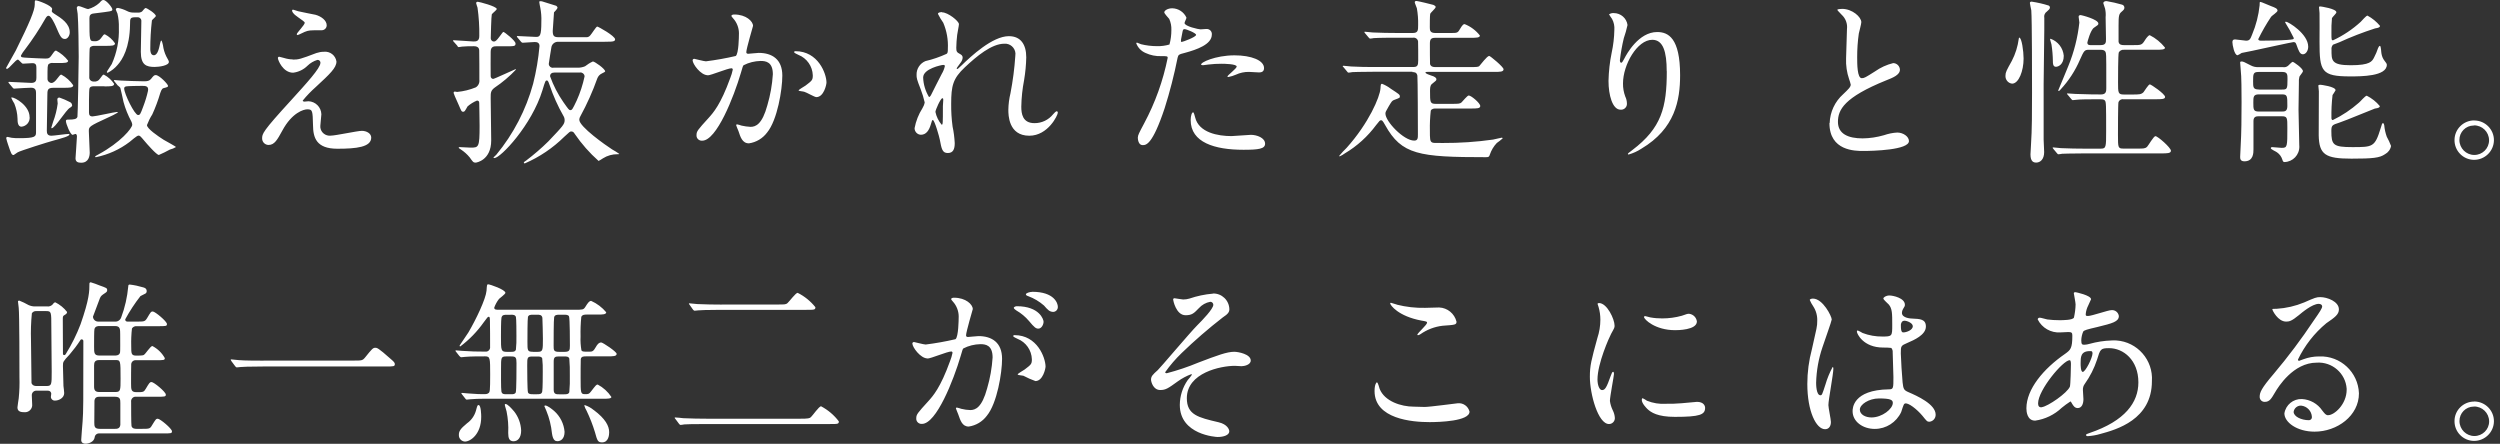 <?xml version="1.0" encoding="UTF-8"?>
<svg id="_レイヤー_1" data-name="レイヤー_1" xmlns="http://www.w3.org/2000/svg" width="338" height="60" viewBox="0 0 338 60">
  <rect x="0" y="0" width="338" height="60" fill="#333333" stroke="none"/>
  <path id="_パス_1032-2" data-name="パス_1032-2" d="M15.96,11.58s.31.26.31.31c.05.1.36,1.61.43,1.9.25.92.61,1.8,1.06,2.64.07.13.11.28.12.43,0,.46-1.58,2.4-4.56,4.01-.19.1-.46.24-.46.31s.05.07.12.07c1.65-.34,3.2-1.04,4.54-2.06.19-.14.98-.86,1.2-.86.19,0,.26.07.79.7.34.41,1.66,1.92,1.97,1.92.51-.22,1-.46,1.49-.73.29-.07.56-.18.82-.34,0-.07-1.39-.82-1.66-.98-.79-.5-2.26-1.51-2.26-1.99.19-.5.43-.99.72-1.44.43-.94.79-1.91,1.08-2.9.05-.12.17-.58.43-.65.55-.14.62-.17.62-.31,0-.22-1.18-1.46-1.66-1.46-.22,0-.31.1-.65.53-.22.26-.48.31-.94.31-.7,0-2.74-.07-3.14-.1-.12,0-.74-.07-.86-.07-.02,0-.07,0-.07.05s0,.05.1.17l.45.55ZM20.01,12.28c-.16.73-.38,1.44-.65,2.14-.38,1.03-.43,1.13-.7,1.13-.46,0-1.87-2.88-1.87-3.58,0-.1.02-.24.26-.29.19-.05,1.82-.07,2.14-.07.46,0,.94,0,.82.67h0ZM14.13,11.68c.82,0,1.3,0,1.3-.34-.35-.53-.83-.96-1.39-1.25-.14,0-.17.07-.53.55-.17.28-.49.43-.82.38-.31.03-.59-.19-.62-.49,0-.02,0-.04,0-.06,0-.41,0-3.82.07-3.98.14-.29.48-.29.67-.29h1.44c.82,0,1.3,0,1.3-.34-.35-.52-.82-.94-1.37-1.22-.17,0-.19.07-.55.55-.2.28-.54.43-.89.38-.65,0-.65-.02-.65-3.1,0-.38.12-.6.6-.65,2.33-.29,2.5-.29,2.5-.53C15.2,1,14.34,0,14,0c-.19,0-.22.02-.58.41-.43.39-.95.67-1.51.82-.19,0-1.06-.41-1.27-.41-.15,0-.26.12-.26.26,0,.12.12.65.12.79.1,1.18.14,4.51.14,5.81,0,.82-.12,7.94-.17,8.11-.1.31-.43.38-1.2.38-.22,0-.36,0-.36.19,0,.36.6,1.87.91,1.87.07,0,.31-.12.36-.12.22,0,.22.26.22.36,0,.24-.19,2.81-.19,2.93,0,.5.34.6.77.6,1.03,0,1.15-.94,1.15-1.37s-.12-2.45-.12-2.9c0-.6,0-.65,2.66-1.87.44-.19.86-.4,1.27-.65,0-.07-.12-.07-.17-.07-.24,0-2.9.6-3.26.6s-.48-.19-.48-.53c0-.43-.02-3.02.07-3.26.1-.29.46-.29.62-.29h1.4ZM18.09,1.7c-.33.01-.65-.06-.94-.22-.38-.19-.78-.33-1.2-.41-.22,0-.29.12-.29.22,0,.07.19.46.22.55.15.63.21,1.27.19,1.92.06,1.69-.27,3.36-.96,4.9-.1.19-.67.98-.67,1.08,0,.06.06.11.12.1,0,0,0,0,0,0,.51-.26.97-.62,1.34-1.06.67-.74,1.63-2.33,1.68-5.42,0-.98,0-1.03.98-1.03.27-.03.52.16.55.44,0,.05,0,.09,0,.14,0,.6-.07,3.46-.07,4.1,0,1.78.74,2.04,1.87,2.04.62,0,1.92-.19,1.92-.67,0-.14-.05-.22-.34-.74-.24-.48-.39-1-.46-1.54-.02-.1-.14-.62-.22-.62s-.14.31-.17.41c-.12.58-.31,1.58-.84,1.58-.43,0-.48-.55-.48-.82,0-1.3.07-2.6.22-3.89.05-.12.53-.48.53-.6,0-.31-1.2-1.08-1.39-1.08-.1,0-.41.41-.48.48-.17.11-.37.17-.58.14h-.55ZM1.7,11.84c.07.1.12.14.22.14.05,0,.26-.02.34-.02.43-.02,1.46-.1,1.94-.1.6,0,.67.36.67.7v5.3c0,.6-.07.82-2.26.82-.34,0-.69,0-1.03-.05-.18-.05-.37-.09-.55-.12-.09-.01-.18.05-.19.15,0,0,0,.01,0,.02.06.28.14.56.24.84.43,1.3.5,1.44.77,1.44.18-.11.36-.23.53-.36.26-.19,4.25-1.44,4.8-1.58,1.22-.34,2.21-.6,2.21-.84,0-.07-.1-.07-.14-.07-.34,0-1.94.24-2.3.24-.53,0-.62-.31-.62-.67,0-.67.07-3.94.07-4.68,0-.84,0-1.13.86-1.13h1.34c.79,0,1.3,0,1.3-.34-.41-.6-.96-1.1-1.61-1.44-.14,0-.22.1-.74.77-.07.07-.31.36-.6.36-.31-.02-.55-.28-.53-.59,0-.01,0-.02,0-.03,0-1.61,0-1.78.17-1.94.17-.13.39-.18.6-.14h.72c.82,0,1.3,0,1.3-.31-.44-.57-1-1.03-1.63-1.37-.14,0-.26.14-.36.29-.5.72-.55.79-1.08.79s-1.54-.07-2.3-.1c-.91-.05-1.01-.05-1.01-.31.15-.29.34-.57.55-.82,1.02-1.34,1.95-2.76,2.78-4.22.14-.22.24-.34.41-.34.31,0,.79,1.01.96,1.39.6,1.42.77,1.75,1.25,1.75.36,0,.65-.46.65-.89,0-1.18-1.1-1.9-2.09-2.52-.29-.19-.34-.26-.34-.38,0-.02.05-.22.05-.26C7.05.75,5.1.05,4.84.05c-.14,0-.14.05-.14.55,0,.82-.72,2.5-2.57,6.24-.19.38-1.3,2.28-1.3,2.33,0,.1.02.14.1.14.31,0,1.18-1.25,1.49-1.25.12,0,.53.55.67.55.12,0,1.1-.07,1.3-.07.46,0,.53.26.53.62v1.35c0,.36-.07.7-.7.7-.43,0-2.52-.14-2.98-.14-.07,0-.1.02-.1.05,0,.05.02.1.1.17l.46.55ZM4,15.83c0-1.54-1.97-2.66-2.4-2.66-.02,0-.07,0-.07.07.12.27.25.52.41.77.26.65.41,1.34.43,2.04,0,.38.02,1.08.53,1.08.66-.06,1.16-.63,1.11-1.3h0ZM9.74,14.2c-.01-.19-.14-.35-.31-.41-.45-.23-.91-.44-1.39-.6-.14,0-.29.05-.29.26,0,.07.05.46.05.55-.11.85-.32,1.68-.62,2.47-.09.25-.17.51-.24.77,0,.02,0,.1.05.1.43,0,1.94-2.47,2.45-2.76.2-.12.32-.2.32-.39h0ZM39.59,1.31c-.06,0-.11.06-.1.12,0,0,0,0,0,0,0,.12.07.41.82.91.5.36.89.6.89.74,0,.29-1.08,1.37-1.08,1.54,0,.06.04.11.1.12,0,0,0,0,0,0,.14,0,.82-.38.98-.43.58-.22.62-.22,2.3-.22.37,0,.67-.3.67-.67,0-.65-.72-1.2-1.51-1.42-.31-.07-1.99-.38-2.35-.48-.11-.02-.64-.22-.71-.22h0ZM39.59,8.03c-.4,0-.8-.07-1.18-.19-.05,0-.6-.17-.67-.17-.09,0-.17.08-.17.17,0,0,0,.01,0,.02,0,.24.67,1.97,2.06,1.97.73-.09,1.42-.42,1.94-.94.38-.37.84-.64,1.34-.79.2-.02.38.12.41.32,0,.03,0,.06,0,.09,0,.7-1.87,2.74-3.94,5.02-3.94,4.3-3.94,4.56-3.94,5.21.01.47.39.85.86.86.82,0,1.2-.72,1.87-1.94,1.32-2.45,2.9-2.88,3.38-2.88.72,0,.72.22.77,2.16.02,1.66.43,3.17,3.29,3.17,2.59,0,4.58-.22,4.58-1.51,0-.55-.62-.91-1.27-.91-.6,0-3.55.65-4.22.65-.69.07-1.32-.43-1.39-1.12,0-.07,0-.15,0-.22,0-.24.14-1.32.14-1.56-.03-.95-.8-1.72-1.75-1.75-.07,0-.48.05-.53.05-.12,0-.24-.05-.24-.14.54-.67,1.14-1.28,1.78-1.85,1.87-1.73,2.78-2.57,2.78-3.43-.12-.83-.87-1.41-1.7-1.32-.34,0-.68.06-1.01.17-2.16.82-2.4.89-3.22.89h0ZM74.8,9.16c-.29.04-.56-.17-.6-.46,0-.03,0-.06,0-.1,0-.1.34-2.16.36-2.28.11-.42.5-.7.94-.67h5.38c.31,0,1.44,0,1.7-.02.34-.02.58-.07.58-.31,0-.46-2.28-1.73-2.42-1.73s-.79,1.06-.96,1.22c-.14.17-.36.25-.58.22h-3.7c-.62,0-.77-.19-.77-.86,0-.17.14-2.21.17-2.5.12-.1.48-.5.48-.65-.03-.1-.1-.19-.19-.24-.24-.07-1.85-.58-1.92-.6-.07,0-.14-.02-.19-.02-.1,0-.17.02-.17.1.03.27.08.53.14.79.12.63.17,1.26.14,1.9,0,1.9-.19,2.04-.72,2.04-.41,0-2.16-.12-2.52-.12-.02,0-.07,0-.07.05s0,.05.1.17l.46.55c.1.1.14.14.22.14.17,0,1.42-.1,1.66-.1.36,0,.62.14.62.55-.15,1.72-.44,3.42-.86,5.09-.96,3.52-2.66,6.79-4.98,9.6-.05.07-.38.34-.38.38,0,.07.1.07.12.07.84,0,5.06-4.46,6.5-9.17.36-1.2.41-1.32.58-1.32.14,0,.19.05.38.6.49,1.45,1.11,2.85,1.87,4.18.11.17.17.37.17.58,0,.55-.22.79-2.21,2.88-.94.93-1.95,1.79-3,2.59-.07.05-.31.19-.31.26,0,.07.07.13.14.12,1.98-.86,3.79-2.08,5.33-3.6.7-.65.77-.72.94-.72.29,0,.38.19.48.34.92,1.34,2,2.57,3.22,3.65.21-.11.41-.23.6-.36.59-.37,1.27-.56,1.97-.55.12,0,.22,0,.22-.05-.31-.22-.63-.42-.96-.6-.86-.55-4.44-3.07-4.44-4.01,0-.16.05-.32.14-.46.9-1.65,1.67-3.36,2.3-5.14.11-.28.32-.52.6-.65.26-.14.46-.22.46-.29,0-.34-1.42-1.34-1.66-1.34-.38.17-.73.39-1.06.65-.33.14-.68.2-1.03.19h-3.24ZM78.43,9.8c.29-.03.56.18.6.47,0,.03,0,.05,0,.08-.24,1.11-.59,2.2-1.06,3.24-.55,1.15-.62,1.3-.86,1.3-.19,0-.26-.12-.94-1.08-.75-1.08-1.36-2.26-1.8-3.5,0-.36.26-.5.58-.5h3.48ZM61.82,6.2c.07.1.12.17.19.17.16-.01.32-.04.48-.07.52-.04,1.04-.06,1.56-.05.17,0,.72,0,.74.55.02.5.02,3.24.02,3.98.05.41-.13.81-.48,1.03-.81.33-1.65.54-2.52.62-.12,0-.24-.05-.31-.05-.09,0-.16.06-.17.14,0,.07.02.13.05.19.07.26.53,1.2.65,1.51.34.79.36.89.6.89.17,0,.22-.07.58-.72.38-.33.81-.6,1.27-.79.19,0,.29.07.31.29,0,.1.05,2.21.05,3.12,0,2.93-.12,2.95-1.22,2.95-.24,0-1.34-.07-1.46-.07-.1,0-.14,0-.14.1,0,.05.19.14.29.22.45.3.86.66,1.2,1.08.41.58.48.7.79.7.1,0,2.11-.31,2.11-3,0-.84-.07-4.85-.07-5.76,0-.7,0-.98.55-1.39,1.04-.7,2-1.51,2.86-2.42,0-.05-.02-.07-.05-.07-.05,0-2.86,1.32-3.02,1.32-.19,0-.34-.17-.34-.36,0,0,0-.02,0-.02-.02-.48,0-2.76,0-3.29,0-.74.48-.74.77-.74h1.13c1.32,0,1.46,0,1.46-.38s-1.51-1.56-1.63-1.56c-.07,0-.12.07-.55.65-.34.46-.53.65-.74.65-.24,0-.43-.2-.43-.44,0,0,0-.01,0-.02,0-.14.07-3.05.14-3.22.07-.14.67-.58.67-.72,0-.36-2.4-.98-2.57-.98-.11,0-.2.06-.22.17.05.21.12.42.19.62.18,1.27.26,2.56.24,3.84,0,.72-.43.74-.79.74-.38,0-2.26-.17-2.69-.17-.04,0-.07.02-.07.05,0,0,0,.01,0,.02,0,.02,0,.05.1.14l.48.54ZM95.66,10.19c.48,0,2.71-.96,3.24-.96.14,0,.17.12.17.19-.08.39-.19.76-.34,1.13-1.3,3.6-2.3,4.7-2.95,5.42-1.44,1.58-1.61,1.78-1.61,2.28-.04.39.25.73.64.77.04,0,.09,0,.13,0,1.94,0,4.27-5.9,5.23-9.17.24-.82.26-.91.36-1.03.71-.37,1.5-.56,2.3-.58.7,0,1.66.12,1.66,1.8-.09,1.42-.34,2.82-.74,4.18-.7,2.59-1.58,2.93-2.28,2.93-.41-.02-.82-.08-1.22-.17-.2-.07-.4-.13-.6-.17-.06,0-.12.04-.12.11,0,0,0,0,0,.01,0,.05.26.67.31.79.26.77.5,1.66,1.42,1.66.98-.14,1.86-.67,2.45-1.46,1.39-1.68,2.06-5.81,2.06-7.7,0-2.21-1.39-3.07-3.19-3.07-.19,0-1.3.12-1.42.12-.17,0-.26-.07-.26-.22,0-.46.91-3.5.91-3.55,0-.62-.94-1.54-2.54-1.54-.1,0-.38.02-.38.19,0,.07.05.12.41.55.44.59.65,1.31.6,2.04,0,.12-.02,2.54-.43,2.83-1.33.31-2.68.55-4.03.72-.26,0-1.51-.34-1.58-.34-.11,0-.21.08-.22.19,0,.52,1.1,2.03,2.04,2.03h0ZM111.74,11.17c0-1.22-1.13-4.25-4.2-4.25-.07,0-.17,0-.17.14,0,.1.38.26.58.36,1.14.45,1.9,1.54,1.94,2.76,0,.65-.1.72-.98,1.39-.14.12-.94.53-.94.67,0,.07.65.12.77.17.29.07,1.39.72,1.63.72,1.01,0,1.37-1.68,1.37-1.97h0ZM127.36,1.64c-.17,0-.55.02-.55.24.21.42.45.82.72,1.2.47,1.11.68,2.3.62,3.5,0,.43-.02.6-.17.7-.92.42-1.87.75-2.86.98-.75.31-1.23,1.06-1.2,1.87,0,.41.02.58.55,1.92.23.59.41,1.19.55,1.8-.05.28-.16.55-.31.79-.52.82-.88,1.73-1.06,2.69,0,.48.38.88.86.89.72,0,1.1-.62,1.32-1.34.17-.58.19-.65.29-.65.24,0,.89,2.33.94,2.64.24,1.27.34,1.82,1.08,1.82s.94-.55.94-1.34c-.04-.75-.13-1.5-.29-2.23-.14-1.03-.2-2.06-.19-3.1,0-2.42.24-3.41,1.85-4.92,1.58-1.49,3.62-3.19,5.33-3.19.77-.06,1.45.52,1.51,1.3,0,.12,0,.24-.02.36-.11,1.68-.33,3.36-.65,5.02-.18.74-.28,1.5-.29,2.26,0,.65,0,3.5,2.83,3.5,2.54,0,3.86-2.78,3.86-3.12,0-.07-.05-.19-.14-.19-.12,0-.34.22-.5.41-.61.76-1.54,1.21-2.52,1.2-1.63,0-1.78-1.3-1.78-2.23.02-1.21.15-2.41.38-3.6.17-1.02.27-2.04.29-3.07,0-1.7-.72-2.86-2.35-2.86-2.23,0-5.14,2.74-6.38,3.94-.48.46-.55.5-.6.5-.04,0-.07-.02-.07-.05,0,0,0-.01,0-.02,0-.07.07-.17.58-.86.13-.18.21-.4.22-.62,0-.24-.14-.36-.36-.48-.43-.22-.5-.34-.5-.84.01-.58.05-1.15.12-1.73.02-.22.24-1.27.24-1.46,0-.42-1.49-1.6-2.28-1.6h0ZM127.75,8.92c-.08.38-.23.75-.43,1.08-.12.24-1.42,2.76-1.46,2.88-.05.1-.17.24-.26.24-.48-.8-.76-1.71-.79-2.64,0-1.2,2.5-1.7,2.69-1.7.11-.02.22.04.27.14h0ZM127.31,16.86c-.42-.5-.71-1.09-.84-1.73,0-.26.7-1.85.94-1.85.12,0,.12.14.12.22,0,.05-.05.72-.05.84,0,2.35,0,2.52-.16,2.52h0ZM153.83,18.56c0,.26.07,1.06.65,1.06.46,0,1.32,0,2.98-4.99.71-2.24,1.29-4.51,1.75-6.82.1-.43.19-.46,1.01-.67,1.58-.43,3.62-1.13,3.62-2.47.04-.38-.24-.71-.62-.75-.06,0-.12,0-.17,0-.12,0-.65.05-.74.05-.24,0-2.16-.41-2.16-.86,0-.12.26-.6.26-.72-.34-.76-1.09-1.25-1.92-1.27-.62,0-1.08.31-1.08.55,0,.17.58.77.67.89.21.47.31.98.29,1.49,0,.67-.08,1.33-.26,1.97-.55.16-1.13.24-1.7.22-.72,0-1.44-.09-2.14-.26-.18-.08-.36-.15-.55-.22-.06,0-.1.04-.1.1h0c.22.58.67,1.05,1.25,1.3.67.31,1.4.46,2.14.43.77,0,.86,0,.86.24-.62,3.08-1.69,6.06-3.17,8.83-.74,1.39-.86,1.63-.86,1.92h0ZM159.67,5.36c.12-.58.12-.65.22-1.13.05-.24.12-.29.26-.29.26,0,1.56.53,1.56.77,0,.31-1.82.96-1.94.96-.14,0-.12-.14-.09-.31h0ZM162.4,8.77s.19.05.22.05c.1,0,.65-.07.79-.1.57-.07,1.15-.1,1.73-.1.36,0,2.06.02,2.06.38,0,.26-1.25,1.18-1.25,1.34,0,.07.07.07.12.07.35-.06.69-.17,1.01-.31.56-.26,1.16-.39,1.78-.38.19,0,1.13.07,1.34.07.19,0,.7,0,.7-.58,0-1.06-1.73-1.73-4.01-1.73-2.57.01-4.66.97-4.49,1.28h0ZM161.32,15.18c-.19,0-.34.5-.34,1.06,0,3.02,3.24,4.01,7.13,4.01,2.04,0,2.93-.12,2.93-.82,0-.79-1.1-1.2-1.92-1.2-.38,0-2.21.17-2.62.17-1.82,0-4.42-.46-4.92-2.54-.02-.07-.16-.67-.26-.67h0ZM190.96,9.75c.24,0,.58,0,.67.48.05.31.07,6.94.07,7.94,0,.48,0,.84-.5.84-1.42,0-3.89-2.59-3.89-3.65,0-.22.05-.29.46-1.01.41-.67.43-.74.77-.86.7-.26.72-.26.72-.46,0-.24-.12-.31-1.22-1.03-.36-.28-.76-.5-1.18-.67-.17,0-.19.07-.22.62-.07,1.15-1.58,4.7-4.58,8.04-.35.34-.69.7-1,1.08,0,.04.03.07.07.07.25-.11.48-.25.7-.41,1.65-.98,3.08-2.28,4.22-3.82.48-.6.5-.65.67-.65.12,0,.19,0,.55.65,2.23,4.01,4.56,4.34,13.63,4.34.41,0,.43-.07.53-.36.2-.58.51-1.11.94-1.56.28-.19.54-.4.79-.62,0-.06-.06-.11-.12-.1,0,0,0,0,0,0-.07,0-.82.19-1.18.26-2.25.32-4.52.47-6.79.46-1.22,0-1.27,0-1.44-.07-.31-.14-.31-.53-.31-1.61-.02-.9.02-1.8.12-2.69.14-.29.48-.29.67-.29h4.75c.82,0,1.27,0,1.27-.34,0-.38-1.22-1.42-1.56-1.42-.19,0-.82.79-.98.94-.19.17-.41.19-1.25.19h-2.23c-.77,0-.77-.22-.77-1.73,0-.34,0-.77.26-.96.55-.43.6-.48.6-.62,0-.22-.22-.38-.74-.53-.17-.05-.74-.26-.74-.38,0-.1.14-.1.26-.1h9c.82,0,1.3,0,1.3-.36,0-.31-1.8-1.8-1.94-1.8-.29,0-1.13,1.15-1.34,1.37-.14.12-.29.14-1.39.14h-4.55c-.29,0-.62-.05-.72-.41-.02-.05-.02-2.42-.02-2.76,0-.58.14-.79.74-.79h4.75c.77,0,1.27,0,1.27-.31-.54-.69-1.25-1.22-2.06-1.54-.14,0-.26.02-.7.77-.24.43-.41.43-1.15.43h-2.14c-.72,0-.72-.41-.72-.79,0-.31,0-1.58.05-1.78.02-.17.74-.74.74-.94,0-.14-.12-.19-.31-.29-.12-.05-2.14-.53-2.28-.53-.07,0-.24.02-.24.17,0,.12.26.7.29.82.13.74.19,1.5.17,2.26,0,.7,0,1.08-.72,1.08h-2.11c-1.13,0-2.14-.02-3.31-.07-.14,0-.89-.1-1.06-.1-.04,0-.07.02-.07.05,0,0,0,.01,0,.02,0,.02.05.07.1.14l.46.55c.1.1.14.17.22.17.17-.01.34-.04.5-.07.84-.05,2.3-.05,3.74-.05h1.54c.33-.06.64.15.7.48,0,0,0,0,0,0,.02.05.02,2.26.02,2.57,0,.7-.1.91-.67.91h-5.09c-1.13,0-2.11,0-3.29-.07-.14,0-.89-.1-1.06-.1-.05,0-.1.02-.1.07,0,.02.02.05.12.14l.46.55c.07.1.12.17.22.17.17-.01.34-.04.5-.07.24,0,.94-.05,3.02-.05h5.12ZM225.35,9.63c0,4.9-.72,7.68-4.66,10.66-.55.41-.6.46-.6.53,0,.05.05.07.1.07.61-.17,1.2-.44,1.73-.79,4.56-2.71,5.23-6.55,5.23-9.94,0-5.04-1.61-5.83-3.1-5.83-2.52,0-4.15,3.02-4.42,3.55-.17.31-.31.6-.43.6-.19,0-.19-.26-.19-.34.12-1,.29-2,.53-2.98.2-.58.37-1.17.5-1.78-.12-.92-.92-1.61-1.85-1.61-.23-.02-.46.04-.65.17,0,.05.36.53.41.62.25.46.35.97.31,1.49-.02,1.03-.14,2.06-.36,3.07-.26,1.26-.4,2.53-.43,3.82,0,1.9.53,3.89,1.63,3.89.44.04.83-.29.86-.73,0-.04,0-.09,0-.13-.01-.32-.08-.63-.22-.91-.21-.57-.32-1.17-.31-1.78,0-2.54,1.92-5.9,3.96-5.9,1.47,0,1.95,1.61,1.95,4.25h0ZM247.34,16.64c0,3.77,3.48,3.77,4.58,3.77,1.27,0,6.17-.12,6.17-1.34,0-.6-.77-1.15-1.58-1.15-.61.03-1.22.16-1.8.36-.94.27-1.9.42-2.88.43-1.94,0-3.34-.6-3.34-2.23s.82-3.31,6.53-5.62c.86-.34,1.85-.72,1.85-1.44-.02-.49-.42-.88-.91-.89-.89.22-1.72.6-2.47,1.13-1.3.82-1.44.91-1.78.91-.62,0-.62-1.94-.62-2.86,0-1.06.07-2.12.22-3.17.05-.24.34-1.32.34-1.54,0-.7-1.22-1.8-2.59-1.8-.07,0-.65.02-.65.12,0,.07.07.14.58.67.54.49.81,1.22.72,1.94,0,.62-.12,3.41-.12,3.96-.04.95.1,1.91.41,2.81.09.24.16.49.22.74,0,.31-.31.62-1.03,1.3-1.11.99-1.77,2.4-1.82,3.89h0ZM279.02,7.54c-.09-1.05-.79-1.95-1.78-2.3-.04,0-.07.03-.07.07,0,.1.17.58.19.7.12.76.18,1.53.19,2.3,0,.24,0,.72.41.72.32,0,1.06-.31,1.06-1.48h0ZM276.38,2.38c-.05-.32.09-.64.36-.82.24-.22.41-.34.41-.55,0-.11-.07-.21-.17-.26-.75-.24-1.52-.41-2.3-.53-.17,0-.24.07-.24.19,0,.14.17.84.19.98.1,1.27.1,9.24.1,11.16,0,2.47,0,4.99-.14,7.03,0,.1-.07,1.18-.07,1.3,0,.98.43,1.1.77,1.1.55,0,1.08-.43,1.08-1.42,0-.24-.07-1.42-.07-1.7v-7.51c0-1.51.12-7.75.09-8.98h0ZM273.59,7.92c0-1.01-.26-2.83-.58-2.83-.05,0-.05.02-.07.14-.14,1.05-.45,2.06-.94,3-.72,1.3-.86,1.54-.86,1.99-.04.54.35,1.03.89,1.09.91,0,1.56-1.73,1.56-3.39h0ZM282.64,6.1c-.14,0-.43,0-.43-.34,0-.07.43-1.73.91-2.02.5-.34.58-.38.58-.55,0-.58-2.3-1.15-2.38-1.15-.1,0-.29.02-.29.22,0,.1.1.67.1.79-.22,2.02-.72,3.99-1.49,5.87-.19.53-1.37,3.26-1.37,3.31,0,.04.03.07.07.07.07,0,.14-.07.24-.19,1.11-1.19,2-2.56,2.64-4.06.53-1.18.6-1.32,1.2-1.32h1.56c.74,0,.74.34.77.84.02.65.02,1.01.02,4.34,0,.38,0,.86-.7.86-.74,0-1.54,0-3.46-.07-.17,0-.91-.07-1.08-.07-.05,0-.07,0-.07.05,0,.02,0,.05.1.14l.46.55c.1.12.14.17.22.17s.43-.05.5-.05c.38-.05,1.37-.07,2.66-.07.91,0,1.03,0,1.18.17.17.19.17.6.17,4.13,0,2.21,0,2.38-.77,2.38h-2.04c-1.13,0-2.11-.02-3.29-.07-.14,0-.89-.1-1.06-.1-.04,0-.07.02-.07.05,0,0,0,.01,0,.02,0,.02.05.07.1.14l.46.55c.1.1.12.17.22.17.17-.01.34-.04.5-.07.24,0,.94-.05,3.02-.05h10.37c.79,0,1.32,0,1.32-.36,0-.41-1.78-1.97-2.09-1.97-.26,0-.94,1.25-1.15,1.46-.26.22-.48.22-1.25.22h-1.9c-.77,0-.77-.1-.77-1.87,0-.41,0-4.2.07-4.42.11-.28.41-.44.7-.38h4.3c.79,0,1.3,0,1.3-.31,0-.41-1.9-1.7-2.06-1.7-.19,0-.72.89-.86,1.06-.31.31-.62.31-1.49.31h-1.18c-.77,0-.77-.26-.77-1.63,0-.34,0-3.84.1-4.06.14-.25.42-.39.7-.36h4.25c.77,0,1.3,0,1.3-.29-.56-.7-1.26-1.28-2.06-1.68-.19,0-.5.43-.65.67-.41.67-.53.67-1.56.67h-1.29c-.34,0-.65-.05-.72-.46v-2.18c0-1.34.05-1.56.41-1.87.26-.22.38-.34.38-.55,0-.19-.13-.36-.31-.41-.69-.2-1.4-.36-2.11-.48-.17,0-.43.05-.43.29.07.25.15.5.24.74.08.38.11.77.07,1.15,0,.41.05,2.45.05,2.93s0,.84-.74.84h-1.35ZM305.39,12.1c-.77,0-.77-.31-.77-1.1,0-.98,0-1.27.72-1.27h3.26c.67,0,.67.38.67.96,0,1.37-.05,1.42-.77,1.42h-3.12ZM308.51,15.72c.74,0,.74.22.74,1.56,0,2.57,0,2.71-.77,2.71-.19,0-1.1-.1-1.3-.1-.09,0-.16.06-.17.14,0,.17.77.48.86.58.33.23.58.57.7.96.07.22.12.34.29.34,1.14-.03,2.04-.98,2.01-2.12,0-.06,0-.12-.01-.18,0-.74-.1-4.08-.1-4.78,0-.58.05-3.6.05-3.62-.02-.28,0-.57.07-.84.05-.12.48-.62.48-.74,0-.41-1.27-1.27-1.39-1.27-.1,0-.46.38-.62.53-.19.16-.43.23-.67.19h-3.4c-.33,0-.65-.07-.94-.22-.96-.5-1.06-.55-1.3-.55-.07,0-.17.02-.17.14,0,.29.14,1.54.14,1.85.02.38.05,1.54.05,3.5,0,2.09-.02,4.22-.12,5.9,0,.24-.07,1.3-.07,1.51,0,.24.02.6.58.6,1.22,0,1.22-1.15,1.22-1.63v-3.84c0-.62.46-.62.7-.62h3.14ZM305.39,15.08c-.74,0-.74-.29-.74-1.22,0-.74,0-1.1.74-1.1h3.12c.74,0,.74.19.74,1.58,0,.72-.36.74-.74.74h-3.12ZM310.12,5.14c0,.19-.1.19-.89.26-.94.07-2.52.1-3.48.1-.17,0-.43,0-.43-.22.51-1.04,1.09-2.05,1.74-3.02.1-.14.86-.62.86-.82,0-.29-.34-.41-.84-.6-.22-.07-1.34-.58-1.46-.58s-.12.05-.12.46c-.14,1.35-.48,2.68-1.01,3.94-.24.62-.34.84-.82.84-.22,0-1.25-.17-1.49-.17s-.36.1-.36.36c0,.36.26,1.78.7,1.78.19-.09.38-.19.55-.31.02,0,1.32-.26,1.44-.29.89-.19,5.4-1.18,5.57-1.18.29,0,.31.14.41.38.29.82.46,1.27.86,1.27s.72-.48.72-1.03c0-1.73-2.69-3.38-3.02-3.38-.06,0-.1.04-.1.1.43.68.82,1.38,1.17,2.11h0ZM315.4,6.05s.77-.29.89-.34c1.57-.72,3.18-1.34,4.82-1.87.5-.07.67-.17.67-.34-.48-.57-1.05-1.04-1.7-1.39-.17,0-.77.7-.91.84-1.11,1.02-2.38,1.86-3.74,2.5-.22,0-.22-.1-.22-.96-.01-.68,0-1.36.07-2.04.05-.14.6-.62.6-.79,0-.48-2.09-.79-2.16-.79s-.19,0-.19.1c0,.12.07.67.07.79.02.55,0,3.29,0,3.89,0,3.98.24,4.68,4.13,4.68,1.51,0,4.97,0,4.97-1.58,0-.14-.14-.31-.31-.53-.21-.27-.35-.59-.41-.94-.05-.14-.05-1.08-.22-1.08-.1,0-.22.22-.26.34-.13.4-.3.8-.5,1.18-.29.58-.53,1.1-3.19,1.1s-2.59-.67-2.59-2.14c-.03-.22.04-.45.19-.62h0ZM321.74,14.33c-.48-.58-1.08-1.05-1.75-1.39-.22,0-.89.82-1.06.94-1.07.94-2.25,1.73-3.53,2.35-.19,0-.19-.22-.19-.29-.02-1.03.03-2.06.15-3.09.15-.21.28-.42.41-.65,0-.5-1.99-.74-2.04-.74-.1,0-.29,0-.29.12s.07.67.07.77c0,.94-.02,5.09-.02,5.93.05,2.62.89,3.17,4.42,3.17,2.9,0,3.82-.1,4.54-.6.43-.23.74-.64.82-1.12-.16-.43-.36-.85-.58-1.25-.18-.5-.29-1.01-.34-1.54-.02-.12-.07-.29-.17-.29-.12,0-.14.1-.31.67-.79,2.57-1.06,2.57-3.84,2.57-2.59,0-2.83-.29-2.83-2.18,0-.77.12-.82,1.08-1.13.77-.24,4.73-1.9,4.8-1.9.48-.07.67-.14.67-.34h0ZM334.51,16.28c-1.46,0-2.65,1.18-2.66,2.64,0,0,0,0,0,0-.02,1.47,1.16,2.67,2.62,2.69,0,0,.01,0,.02,0,1.48,0,2.68-1.19,2.69-2.66,0-1.47-1.2-2.66-2.66-2.66h0ZM334.48,16.95c1.11-.01,2.02.87,2.04,1.99,0,.01,0,.02,0,.03,0,1.09-.89,1.98-1.99,1.98,0,0,0,0,0,0-1.11,0-2.01-.9-2.02-2.01,0,0,0,0,0-.01-.01-1.07.85-1.95,1.92-1.96.02,0,.03,0,.05,0h0ZM21.98,58.6c1.15,0,1.27,0,1.27-.29,0-.36-1.61-1.7-1.92-1.7-.24,0-.29.1-.79.91-.26.46-.38.46-1.44.46h-.62c-.17,0-.6,0-.7-.38-.05-.19-.05-2.88-.05-3.26-.05-.33.18-.65.51-.7.06,0,.13,0,.19,0h2.69c1.15,0,1.3,0,1.3-.29,0-.36-1.61-1.7-1.94-1.7-.22,0-.29.1-.77.91-.26.46-.36.46-1.25.46-.74,0-.74-.34-.74-1.2,0-.34,0-2.5.02-2.59.03-.33.33-.57.66-.53.01,0,.03,0,.04,0h2.57c1.15,0,1.27,0,1.27-.29-.39-.7-.97-1.26-1.68-1.63-.26,0-.94,1.1-1.15,1.2-.07.05-.19.1-1.01.1-.7,0-.7-.26-.7-1.32-.02-.79.01-1.57.1-2.35.14-.22.39-.34.65-.31h2.81c1.15,0,1.27,0,1.27-.29,0-.36-1.61-1.7-1.92-1.7-.24,0-.29.1-.77.91-.29.46-.38.46-1.46.46h-1.13c-.12,0-.36,0-.36-.31.6-1.1,1.29-2.16,2.06-3.14l.67-.34c.12-.07.18-.2.17-.34,0-.36-.31-.46-.48-.5-.6-.18-1.21-.31-1.82-.38-.19,0-.19.17-.19.24-.13,1.44-.45,2.87-.96,4.22-.13.36-.48.59-.86.55h-2.21c-.39.02-.72-.27-.74-.65,0,0,0-.01,0-.02,0-.02.94-2.47.94-2.5.14-.31.24-.38.67-.67.22-.14.31-.22.31-.41,0-.29-.12-.31-1.06-.65-.38-.16-.76-.29-1.15-.41-.09-.01-.18.05-.19.15,0,0,0,.01,0,.02,0,1.01,0,2.06-1.2,5.5-.53,1.39-1.19,2.72-1.97,3.98-.07.12-.12.19-.22.19-.09.01-.18-.05-.19-.15,0,0,0-.01,0-.02,0-.74-.02-3.96-.02-4.63,0-.41,0-.48.24-.62.19-.1.34-.22.34-.41-.42-.55-.97-.99-1.58-1.3-.17,0-.26.12-.38.29-.19.2-.47.3-.74.26h-1.54c-.34.02-.68-.05-.98-.19-.4-.23-.82-.43-1.25-.6-.1,0-.17.05-.17.12s.07.72.1.86c.1.79.1,8.26.1,9.36.03.96,0,1.92-.1,2.88-.02.19-.17,1.06-.17,1.22,0,.46.29.65.89.65.54.07,1.03-.31,1.1-.85,0-.07.01-.14,0-.21,0-.19-.05-1.03-.05-1.2-.02-.34.23-.63.57-.65.03,0,.07,0,.1,0h1.46c.46,0,.5.34.5.41s-.05.36-.05.43c0,.28.24.51.52.5.02,0,.04,0,.06,0,.53,0,1.22-.38,1.22-1.01,0-.05-.07-.86-.1-.96,0-.05-.07-2.62-.07-2.71,0-.58.02-.6.91-1.56.52-.61,1.01-1.25,1.44-1.92.03-.07.09-.12.17-.12.13,0,.23.09.24.21,0,0,0,.02,0,.03,0,8.52,0,9.46-.1,10.85-.02.41-.19,2.16-.19,2.52,0,.5.5.5.6.5.41,0,1.13-.24,1.22-.86.03-.32.31-.55.62-.53h8.57ZM15.6,48.68c.7,0,.7.02.7,2.54,0,1.54,0,1.78-.7,1.78h-2.18c-.53,0-.7-.24-.7-.72v-2.88c0-.43.12-.72.7-.72h2.18ZM15.53,44.08c.72,0,.72.38.72,1.18s.02,2.26-.02,2.4c-.1.41-.53.41-.7.41h-2.09c-.72,0-.72-.38-.72-1.18s0-2.26.05-2.4c.1-.41.53-.41.67-.41h2.09ZM13.49,57.98c-.72,0-.74-.34-.74-.86,0-.31.02-2.86.02-2.95.07-.53.46-.53.72-.53h2.04c.72,0,.74.34.74.86v2.95c-.07.53-.48.53-.74.53h-2.04ZM6.24,42.06c.7,0,.7.1.7,2.14,0,.96.05,5.18.05,6.05,0,1.75,0,1.94-.72,1.94h-1.34c-.55,0-.65-.34-.67-.41,0-.05-.07-5.16-.07-5.78-.04-1.22,0-2.44.12-3.65.14-.21.38-.32.62-.29h1.32ZM35.64,48.76c-.7,0-2.57,0-3.34-.07-.14,0-.89-.1-1.01-.1-.02,0-.1,0-.1.05s.1.17.12.22l.5.67c.07.07.12.14.22.14.07,0,.43-.05.5-.05.29-.02,1.01-.07,3.02-.07h16.51c1.18,0,1.32,0,1.32-.34,0-.19-.19-.36-.58-.7-1.68-1.49-1.82-1.49-2.06-1.49-.31,0-.43.12-1.39,1.32-.34.41-.46.41-1.54.41h-12.18ZM62.14,48.16c.1.1.14.14.22.14s.43-.05.5-.05c.74-.07,1.94-.07,2.74-.07.67,0,.67.24.67,2.47s-.05,2.33-.19,2.47c-.19.17-.38.17-.72.17-.46,0-.79,0-2.09-.1-.12-.02-.7-.07-.82-.07-.02,0-.07,0-.07.05s0,.05.1.17l.43.55c.07.1.12.14.19.14s.41-.05.48-.05c.55-.05,1.27-.07,1.82-.07h16.2c.5,0,1.06,0,1.06-.24-.47-.71-1.1-1.28-1.85-1.68-.19,0-.26.1-.91.94-.26.36-.38.36-.82.36-.58,0-.58-.19-.58-2.14,0-.31,0-2.5.02-2.59.07-.38.38-.38.72-.38h2.83c.82,0,1.3,0,1.3-.34,0-.29-1.87-1.54-2.09-1.54-.34,0-.58.36-.7.58-.34.6-.48.67-.89.67-.84,0-.94,0-1.08-.17-.11-.63-.15-1.26-.12-1.9-.02-.88.01-1.76.1-2.64.14-.31.5-.31.7-.31h1.54c.58,0,1.13,0,1.13-.31-.55-.66-1.25-1.19-2.04-1.54-.26,0-.46.29-.79.82-.24.38-.36.38-1.44.38h-10.2c-.41,0-.67,0-.67-.29.15-.42.37-.82.65-1.18.14-.14.86-.65.86-.82,0-.43-2.09-1.15-2.33-1.15-.17,0-.17.1-.22.86-.1,1.13-1.42,3.89-2.45,5.64-.17.29-1.2,1.75-1.2,1.8,0,.06.04.1.1.1h0c1.23-.92,2.3-2.03,3.19-3.29.48-.65.53-.72.65-.72.1,0,.17,0,.17.58.02.96.02,2.54.02,3.48.04.32-.19.61-.5.65-.05,0-.1,0-.15,0-1.03,0-2.06-.02-3.1-.1-.12,0-.74-.07-.86-.07-.02,0-.07,0-.07.05s0,.05.1.17l.44.56ZM72.03,47.56c-.72,0-.72-.17-.72-1.34,0-.5,0-3.14.07-3.38.1-.29.41-.29.67-.29h.58c.31,0,.62,0,.7.41.02.17.07,2.5.07,2.83,0,1.58,0,1.78-.72,1.78h-.65ZM69.13,48.19c.6,0,.7.14.7.89,0,.53,0,3.77-.1,3.98-.12.24-.36.24-.62.24h-.65c-.31,0-.6,0-.67-.38-.07-.29-.05-2.71-.05-3.12,0-1.44,0-1.61.7-1.61h.69ZM72.05,53.3c-.29,0-.58,0-.67-.26s-.1-3.07-.1-3.62c0-1.1,0-1.22.74-1.22h.62c.29,0,.58,0,.67.26.06.6.09,1.2.07,1.8,0,.48,0,2.3-.07,2.66-.07.38-.36.38-.7.38h-.57ZM76.3,48.19c.26,0,.58,0,.67.29.06.76.09,1.52.07,2.28.02.75,0,1.51-.07,2.26-.1.29-.41.29-.67.29h-.7c-.38,0-.74,0-.74-.6v-3.82c0-.6.17-.7.72-.7h.72ZM69.03,42.55c.34,0,.6,0,.72.29.07.22.07,2.21.07,2.59.01.62,0,1.23-.07,1.85-.12.29-.36.29-.7.29h-.53c-.79,0-.79-.22-.79-2.06,0-.46,0-2.26.07-2.57.1-.38.36-.38.74-.38h.48ZM76.28,42.55c.22,0,.55,0,.65.22.12.24.12,3.65.12,3.98,0,.6-.05.82-.74.82h-.72c-.74,0-.74-.22-.74-.86,0-.5,0-3.53.07-3.82.07-.34.43-.34.7-.34h.67ZM65.06,56.37c0-.26-.02-1.61-.36-1.61-.14,0-.17.07-.36.79-.2.68-.62,1.27-1.2,1.68-.94.77-1.1,1.1-1.1,1.56-.03.47.33.88.81.91,0,0,0,0,.01,0,.74,0,2.2-.99,2.2-3.34ZM69.45,55.56c-.26-.31-.82-.94-1.1-.94-.1,0-.1.07-.1.12,0,.12.22.74.24.89.19.95.27,1.93.22,2.9,0,.7.14,1.13.72,1.13s1.03-.48,1.03-1.46c-.04-.96-.39-1.89-1-2.64h0ZM74.92,55.56c-.31-.26-.89-.74-1.22-.74-.06,0-.1.04-.1.1h0c.08.2.17.4.26.6.41.99.66,2.03.77,3.1.14.94.46,1.03.74,1.03.41,0,.96-.29.96-1.27-.09-1.08-.59-2.09-1.41-2.82h0ZM80.27,55.44c-.36-.3-.76-.52-1.2-.67-.04,0-.07.03-.07.07.07.25.18.48.31.7.45.94.83,1.91,1.13,2.9.31,1.13.38,1.37.96,1.37.89,0,.96-1.03.96-1.37,0-.84-.5-1.82-2.08-3h0ZM95.66,56.61c-1.13,0-2.11-.02-3.29-.07-.14-.02-.89-.1-1.06-.1-.05,0-.1.02-.1.05s.1.17.12.17l.46.62s.12.17.22.17c.17-.01.34-.04.5-.07.29-.02,1.01-.05,3.02-.05h16.63c1.13,0,1.25,0,1.25-.36-.64-.85-1.46-1.54-2.4-2.04-.29,0-1.13,1.25-1.37,1.46-.17.17-.36.22-1.46.22h-12.52ZM97.58,41.18c-1.13,0-2.14-.02-3.31-.07-.14,0-.89-.1-1.06-.1-.04,0-.07.02-.07.05,0,0,0,.01,0,.02.03.05.06.1.1.14l.46.65s.12.14.22.14c.07,0,.43-.05.5-.05.31-.02,1.03-.07,3.05-.07h11.52c1.13,0,1.25,0,1.25-.36-.65-.81-1.47-1.48-2.4-1.94-.26,0-1.13,1.18-1.37,1.39-.22.19-.34.19-1.46.19h-7.42ZM125.37,48.48c.48,0,2.71-.96,3.24-.96.14,0,.17.12.17.19-.08.39-.19.76-.34,1.13-1.3,3.6-2.3,4.7-2.95,5.42-1.44,1.58-1.61,1.78-1.61,2.28-.04.39.25.73.64.77.04,0,.09,0,.13,0,1.94,0,4.27-5.9,5.23-9.17.24-.82.26-.91.36-1.03.71-.37,1.5-.56,2.3-.58.7,0,1.66.12,1.66,1.8-.09,1.42-.34,2.82-.74,4.18-.7,2.59-1.58,2.93-2.28,2.93-.41-.01-.82-.07-1.22-.17-.2-.07-.4-.13-.6-.17-.06,0-.12.04-.12.11,0,0,0,0,0,.01,0,.07.26.62.31.79.29.82.53,1.66,1.42,1.66.98-.14,1.86-.67,2.45-1.46,1.39-1.68,2.06-5.81,2.06-7.7,0-2.21-1.39-3.07-3.19-3.07-.19,0-1.3.12-1.42.12-.17,0-.26-.07-.26-.22,0-.46.91-3.53.91-3.55,0-.62-.94-1.54-2.54-1.54-.1,0-.38.02-.38.19,0,.07.05.12.41.55.44.59.65,1.31.6,2.04,0,.12-.02,2.54-.43,2.83-1.33.31-2.68.55-4.03.72-.26,0-1.51-.34-1.58-.34-.11,0-.21.08-.22.19,0,.52,1.11,2.03,2.05,2.03h0ZM141.36,49.56c-.02-1.22-1.13-4.25-4.2-4.25-.07,0-.17,0-.17.14,0,.1.38.26.58.36,1.14.45,1.9,1.54,1.94,2.76,0,.65-.1.72-.98,1.39-.14.12-.94.53-.94.67,0,.1.6.12.77.17.53.28,1.07.52,1.63.72,1.01,0,1.37-1.68,1.37-1.97ZM139.56,39.46c-.29,0-.86.14-.86.34,0,.07.07.17.31.24.79.29,1.51.72,2.14,1.27.48.55.74.86,1.27.86.36-.03.62-.34.6-.7,0-.46-.48-2.02-3.46-2.02h0ZM137.47,41.4c-.22,0-.41.14-.41.22,0,.1.24.29.36.36.64.37,1.22.85,1.7,1.42.74.89.94,1.03,1.27,1.03.41,0,.7-.53.7-.94,0-.29-.55-2.09-3.62-2.09h0ZM163.99,39.7c-1.09.09-2.16.32-3.19.67-.27.08-.56.12-.84.12-.17,0-1.1-.17-1.18-.17-.14,0-.17.12-.17.19s.38,2.11,1.68,2.11c.89,0,1.15-.29,1.8-.96.41-.45.94-.75,1.54-.86.22,0,.4.17.41.39,0,0,0,.01,0,.02,0,.55-1.46,2.06-2.21,2.81-.89.89-5.09,5.86-5.3,6.02-.7.62-.91.84-.91,1.3,0,.22.26,1.39,1.25,1.39.74,0,1.08-.24,2.38-1.18.56-.4,1.16-.72,1.8-.96.07,0,.1.05.1.07-.18.26-.37.51-.58.74-.68.98-1.05,2.14-1.06,3.34,0,4.06,4.94,4.34,5.11,4.34.84,0,1.58-.26,1.58-.77,0-.22-.24-.94-1.44-1.22-2.78-.65-4.3-1.01-4.3-3.26,0-3.43,4.58-4.37,6.5-4.37.12,0,.74.05.89.05.34,0,1.25-.17,1.25-.77,0-.86-1.7-1.18-2.23-1.18-.98,0-2.28.48-4.85,1.46-1.39.58-2.82,1.06-4.27,1.44-.12,0-.22-.05-.22-.14.66-.93,1.41-1.8,2.23-2.59,1.76-1.7,3.61-3.3,5.54-4.8.77-.5.91-.77.91-1.13-.03-1.2-1.02-2.15-2.22-2.12,0,0,0,0,0,0h0ZM188.86,41.18c-.26-.09-.52-.17-.79-.24-.05,0-.12,0-.12.07,0,.24,1.1,1.75,4.22,2.33.7.12.77.14.77.29,0,.29-1.32,1.42-1.32,1.63,0,.05.05.05.07.05.1,0,.1.02.34-.12.9-.63,1.94-1.03,3.02-1.15,1.66-.12,1.87-.12,1.87-.55-.27-1.09-1.23-1.88-2.35-1.92-.26,0-1.61.05-1.9.05-1.28.03-2.57-.12-3.81-.43ZM191.14,54.98c-1.7,0-3.94-.72-4.61-2.4-.05-.12-.22-.89-.38-.89-.05,0-.31.26-.31,1.18,0,3.77,5.06,4.2,7.44,4.2,1.32,0,5.4-.12,5.4-1.42-.18-.72-.85-1.2-1.58-1.13-.12,0-3.77.5-4.49.5-.24,0-1.3-.04-1.47-.04h0ZM215.98,51.31c0-2.16,1.58-5.69,1.85-6.19.46-.82.46-.84.46-1.1,0-.86-1.01-3.05-2.11-3.05-.1,0-.19.05-.19.12.04.15.09.29.14.43.16.55.24,1.12.24,1.7,0,.85-.14,1.69-.41,2.5-.82,3-1.01,3.7-1.01,5.23,0,2.3,1.1,6.38,2.59,6.38.44,0,.8-.37.79-.81,0,0,0,0,0,0-.02-.37-.12-.73-.29-1.06-.19-.39-.32-.81-.38-1.25,0-.58.55-3.38.55-3.65,0-.05,0-.29-.12-.29s-.19.19-.34.6c-.53,1.49-.74,1.87-1.15,1.87-.38,0-.62-.72-.62-1.44h0ZM228.41,42.43c-.24-.02-.31,0-1.03.26-.86.24-1.75.36-2.64.36-.55,0-1.09-.04-1.63-.14-.31-.07-.6-.17-.67-.17-.14,0-.17.07-.17.12,0,.31,1.49,1.78,4.2,1.78.29,0,2.95,0,2.95-1.18-.07-.53-.48-.95-1.01-1.03h0ZM229.44,54.33c-.1,0-1.78.17-2.11.19-.69.06-1.39.08-2.09.07-.88.06-1.75-.08-2.57-.41-.18-.13-.37-.24-.58-.34-.12,0-.12.19-.12.24,0,.46.62,1.08.74,1.2.5.48,1.39,1.08,3.74,1.08,3.36,0,4.08-.29,4.08-1.22,0-.28-.2-.81-1.11-.81h0ZM257.52,54.57c.43-.22,1.68.79,2.38,1.63.58.72.65.82.94.82.5-.04.87-.46.86-.96,0-1.42-2.52-2.54-3.7-3.05-.6-.26-.67-.43-.77-1.32-.07-.65-.24-3.36-.24-3.89,0-1.03,0-1.06.89-1.44s2.5-1.08,2.5-2.21c0-1.01-.79-1.03-1.85-1.08-.14,0-1.39-.05-1.39-.77,0-.18.05-.35.14-.5.24-.38.26-.43.26-.6,0-.91-1.61-1.25-2.09-1.25s-.82.26-.82.41c0,.17.65.7.74.82.46.55.46,1.22.46,2.74s0,1.58-1.32,1.58c-.92.01-1.83-.15-2.69-.48-.21-.13-.42-.24-.65-.34-.1,0-.12.1-.12.17,0,.24.84,2.14,3.55,2.14.37,0,.73,0,1.1.05.14.16.21.37.19.58.02.67.1,3.22.1,3.36,0,1.49,0,1.66-.6,1.66-4.92.07-4.92,2.62-4.92,2.95,0,1.42,1.39,2.4,3,2.4,1.53,0,2.92-.89,3.57-2.28.08-.17.29-1.06.46-1.13h0ZM257.19,43.46c.08-.06.18-.1.29-.1.34,0,1.13.31,1.13.74,0,.55-.91.84-1.25.84-.17,0-.36,0-.36-.91-.02-.21.05-.41.19-.57h0ZM254.04,53.87c1.54,0,1.87.19,1.87.6,0,.82-1.46,1.97-2.88,1.97-.84,0-1.58-.41-1.58-1.06,0-.69,1.22-1.51,2.59-1.51h0ZM247.2,54.76c0-.7.67-4.15.67-4.92,0-.05,0-.22-.1-.22-.41.76-.74,1.57-.98,2.4-.43,1.32-.46,1.42-.67,1.42-.58,0-.58-1.54-.58-1.68.04-1.64.33-3.27.86-4.82.19-.6,1.25-3.55,1.25-3.74,0-.43-1.2-2.83-2.54-2.83-.14,0-.43.05-.43.19.12.29.28.58.46.84.39.59.58,1.29.55,1.99,0,.74-.05.86-.72,3.82-.41,1.53-.62,3.11-.62,4.7,0,3.72,1.2,6.12,2.4,6.12.55,0,.79-.46.79-.98,0-.33-.34-1.92-.34-2.27h0ZM279.91,54.28c.07,0,.1.05.26.34.17.26.34.55.74.55.53,0,.77-.55.77-1.2,0-.17-.07-1.03-.07-1.22-.02-.31.07-.62.26-.86.71-1,1.27-2.1,1.65-3.26.43-1.42.48-1.56,1.63-1.56,1.94,0,3.96,1.61,3.96,4.63,0,2.69-1.78,5.21-6.6,6.84-.29.1-.48.17-.48.26,0,.12.1.17.24.17.56-.04,1.12-.13,1.66-.29,2.23-.6,7.01-1.94,7.01-7.15.19-2.84-1.96-5.31-4.8-5.5-.21-.01-.43-.02-.64,0-1.01.03-2.02.19-3,.46-.23.07-.46.11-.7.12-.29,0-.41-.05-.41-.6.01-.41.1-.8.26-1.18.14-.19.5-.29,1.92-.62,2.04-.5,2.9-.72,2.9-1.49-.07-.49-.51-.84-1-.79-.46,0-2.66.79-3.17.79-.29,0-.31-.05-.31-.24.03-.41.15-.81.34-1.18.02-.05.38-.82.38-.84,0-.53-2.06-.96-2.11-.96-.1,0-.22.02-.22.14,0,.05.24,1.27.24,1.51-.01.6-.09,1.19-.22,1.78-.14.36-1.54.36-1.97.36-.55,0-1.09-.03-1.63-.1-.14-.02-.86-.24-1.01-.24-.19,0-.29.1-.29.24.58,1.15,1.79,1.84,3.07,1.75.17,0,1.03-.05,1.08-.05.46,0,.53.12.53.5,0,1.7-.24,1.92-.98,2.45-2.93,2.02-5.23,4.78-5.23,7.37,0,.43.1,1.66,1.18,1.66,1.35-.19,2.61-.8,3.6-1.74.36-.3.75-.58,1.15-.84h0ZM282.84,47.52c.04.07.07.16.07.24,0,.62-.96,2.52-1.32,2.52-.29,0-.29-.94-.29-1.15,0-.84,0-1.66,1.25-1.66.07,0,.24,0,.29.05ZM276.05,55.06c-.38.05-.5-.19-.5-.53,0-1.8,3.38-5.83,4.27-5.83.17,0,.17.41.17.55,0,.26-.05,2.78-.14,3.02-.34.86-2.98,2.68-3.8,2.78h0ZM314.78,56.14c-.34,0-.48-.22-.82-.65-.62-.91-1.63-1.48-2.74-1.54-1.17-.05-2.19.79-2.37,1.94,0,1.2,1.7,2.47,4.08,2.47,3.05,0,6-2.14,6-5.18-.1-2.86-2.5-5.1-5.36-4.99-.01,0-.03,0-.04,0-.72,0-1.44.13-2.11.38-.14.05-.46.17-.6.22-.07,0-.14-.1-.14-.17.91-1.9,2.22-3.58,3.84-4.92,1.15-.79,1.7-1.18,1.7-1.87,0-1.06-1.56-1.66-2.52-1.66-.53,0-.7.07-2.18.72-1.18.49-2.44.78-3.72.86-.5,0-.58,0-.58.07,0,.12.74,1.66,1.87,1.66.41,0,.74-.07,1.7-.86.41-.34,1.82-1.54,2.71-1.54.29,0,.46.17.46.34,0,.26-.34.77-1.13,1.9-1.67,2.51-3.48,4.92-5.42,7.22-1.7,1.99-1.9,2.52-1.9,3.12,0,.37.29.67.65.67.02,0,.03,0,.05,0,.65,0,.89-.46,1.37-1.27.43-.74,2.47-4.03,5.64-4.03,2.09-.14,3.91,1.44,4.05,3.53,0,.04,0,.08,0,.12,0,1.99-1.68,3.45-2.49,3.45h0ZM312.57,56.38c.02.22-.15.41-.37.43-.01,0-.03,0-.04,0-1.03,0-2.06-.5-2.06-1.13.07-.5.51-.86,1.01-.84.8.08,1.42.73,1.46,1.53h0ZM334.51,54.29c-1.46,0-2.66,1.17-2.66,2.63,0,0,0,0,0,0-.02,1.47,1.16,2.67,2.62,2.69,0,0,.01,0,.02,0,1.48,0,2.68-1.19,2.69-2.66,0-1.47-1.19-2.66-2.66-2.67h0ZM334.49,54.96c1.11-.01,2.02.87,2.04,1.99,0,.01,0,.02,0,.03,0,1.09-.9,1.97-1.99,1.97-1.11,0-2.01-.9-2.02-2.01,0,0,0,0,0-.01-.01-1.07.85-1.95,1.92-1.96.02,0,.03,0,.05,0h0Z" style="fill: #fff;"/>
</svg>